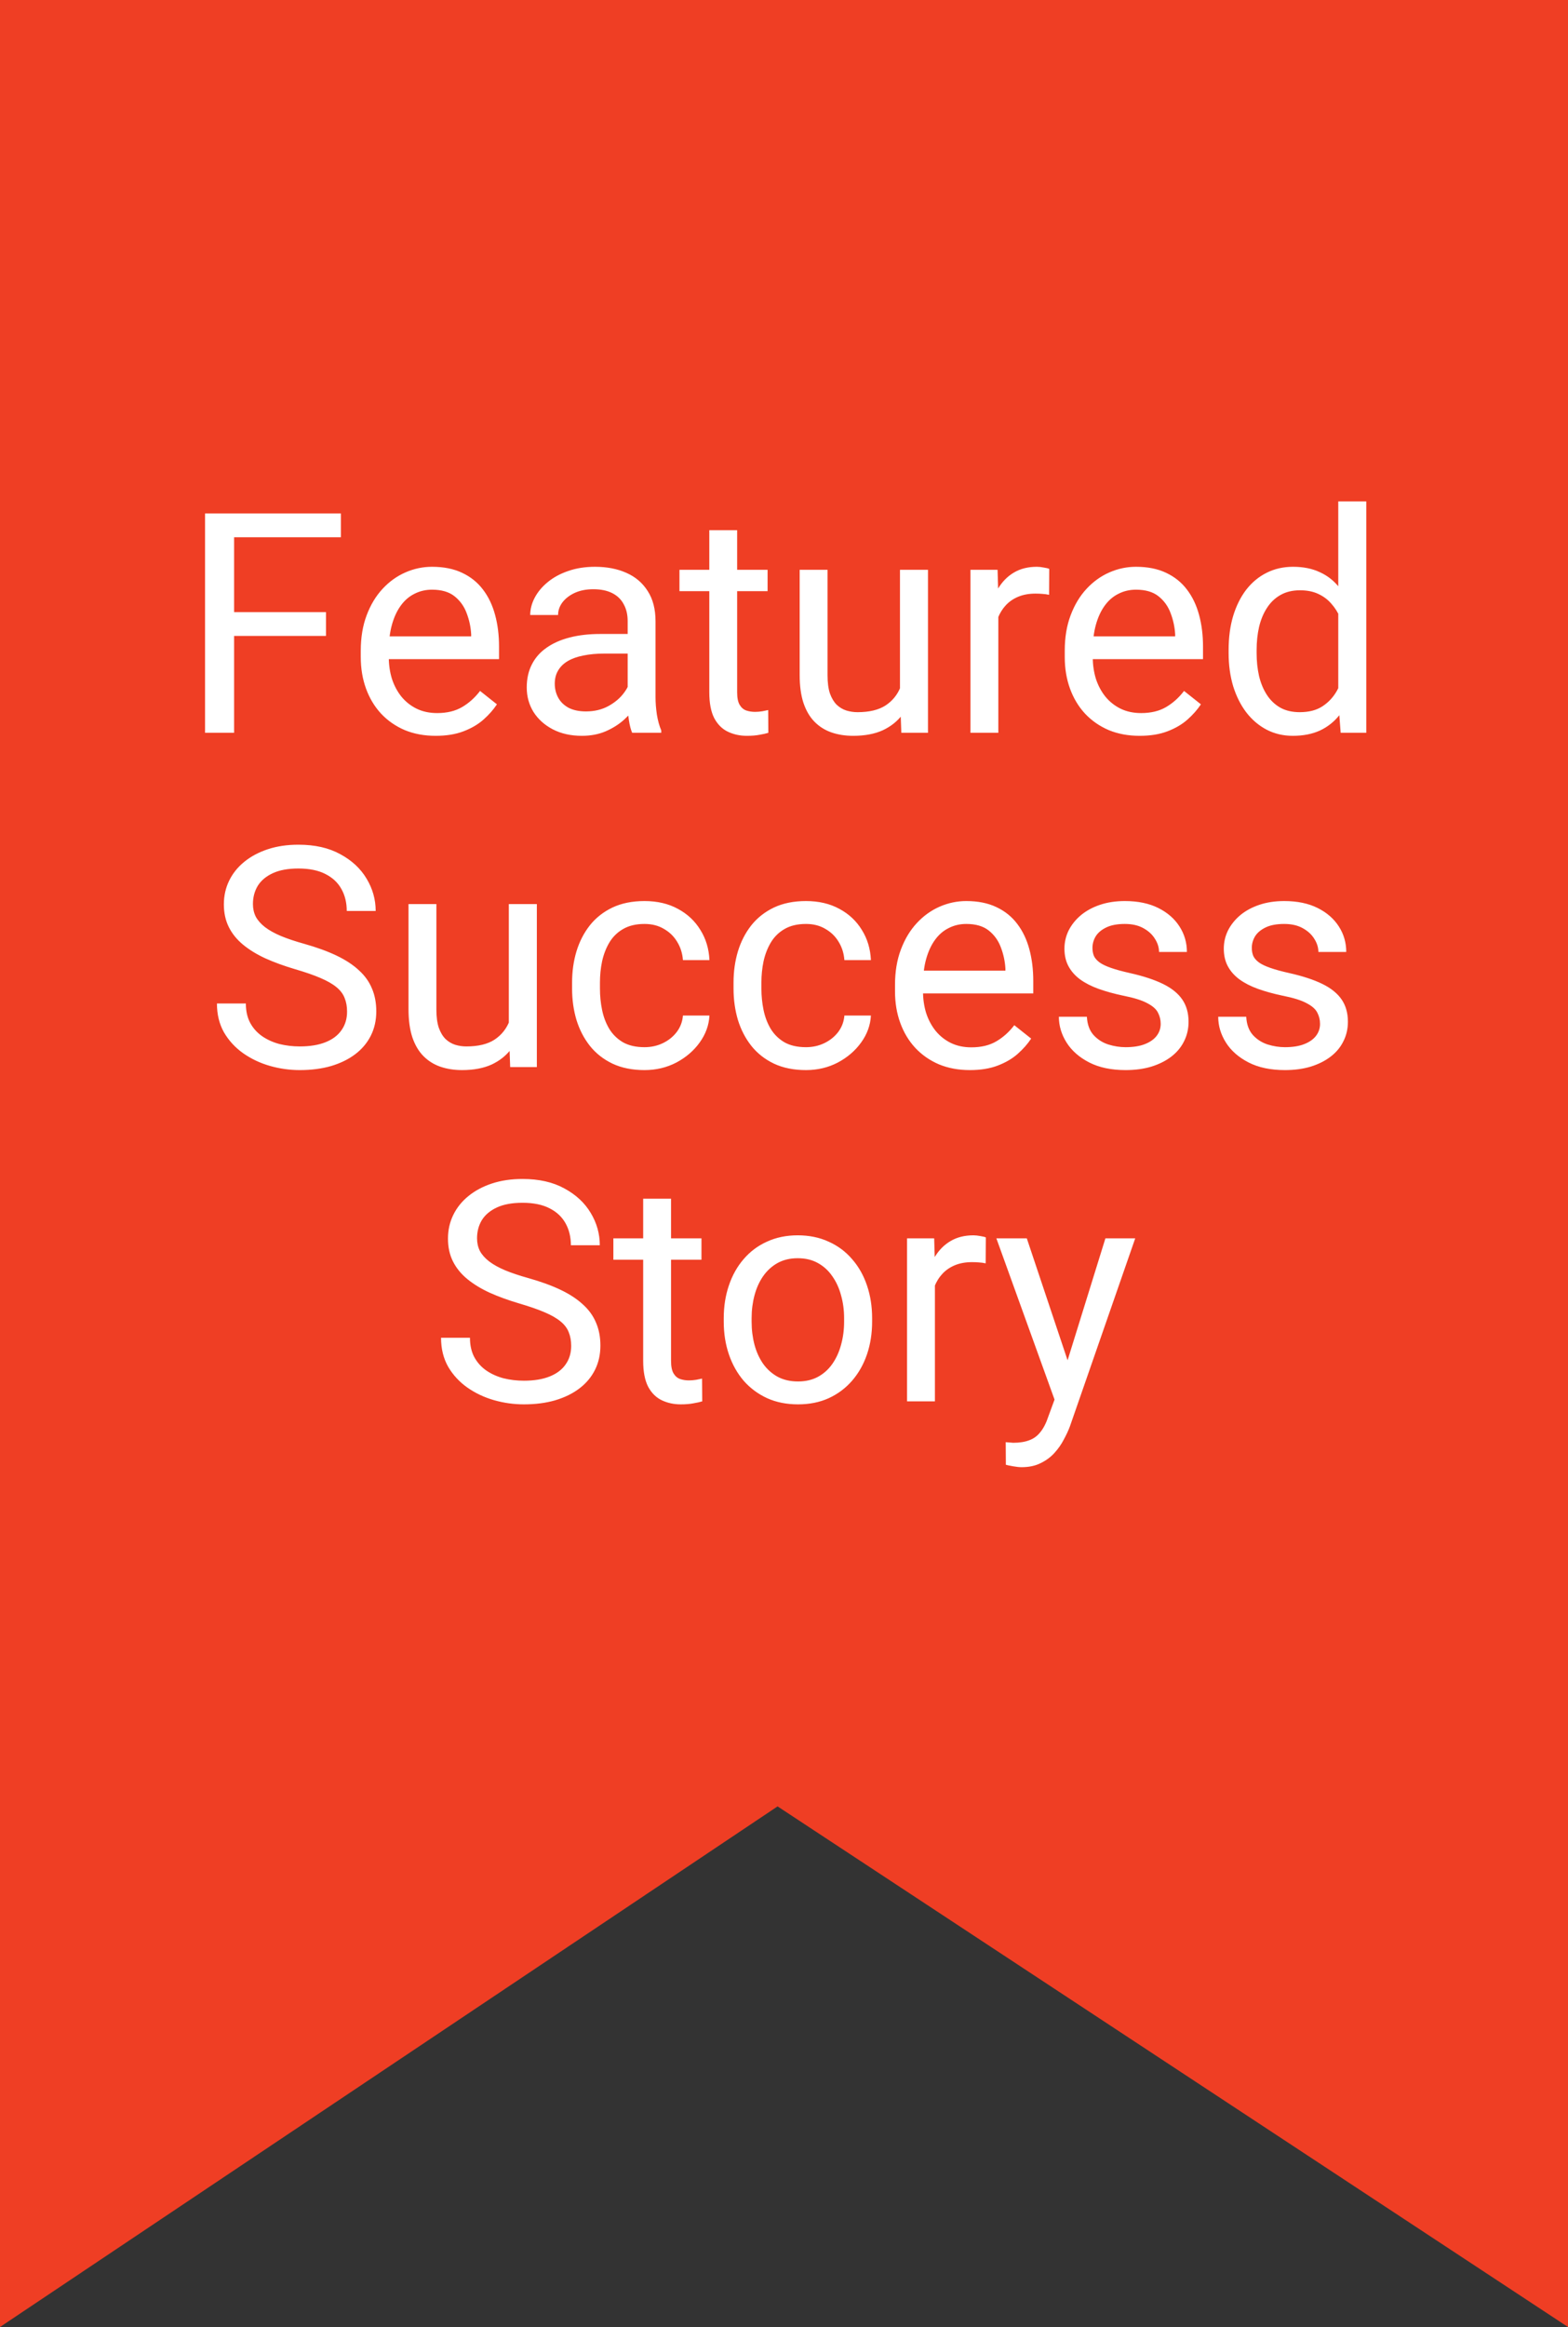 <svg width="122" height="181" viewBox="0 0 122 181" fill="none" xmlns="http://www.w3.org/2000/svg">
<rect x="0" y="0" width="122" height="181" fill="#333333" stroke="none"/>
<path d="M0 181V0H122V181L60.5 140.505L0 181Z" fill="#EF3E24"/>
<path d="M18.215 39.938V57H15.953V39.938H18.215ZM25.363 47.613V49.465H17.723V47.613H25.363ZM26.523 39.938V41.789H17.723V39.938H26.523ZM33.895 57.234C33.012 57.234 32.211 57.086 31.492 56.789C30.781 56.484 30.168 56.059 29.652 55.512C29.145 54.965 28.754 54.316 28.48 53.566C28.207 52.816 28.07 51.996 28.07 51.105V50.613C28.07 49.582 28.223 48.664 28.527 47.859C28.832 47.047 29.246 46.359 29.77 45.797C30.293 45.234 30.887 44.809 31.551 44.52C32.215 44.23 32.902 44.086 33.613 44.086C34.52 44.086 35.301 44.242 35.957 44.555C36.621 44.867 37.164 45.305 37.586 45.867C38.008 46.422 38.32 47.078 38.523 47.836C38.727 48.586 38.828 49.406 38.828 50.297V51.27H29.359V49.5H36.66V49.336C36.629 48.773 36.512 48.227 36.309 47.695C36.113 47.164 35.801 46.727 35.371 46.383C34.941 46.039 34.355 45.867 33.613 45.867C33.121 45.867 32.668 45.973 32.254 46.184C31.84 46.387 31.484 46.691 31.188 47.098C30.891 47.504 30.66 48 30.496 48.586C30.332 49.172 30.25 49.848 30.25 50.613V51.105C30.25 51.707 30.332 52.273 30.496 52.805C30.668 53.328 30.914 53.789 31.234 54.188C31.562 54.586 31.957 54.898 32.418 55.125C32.887 55.352 33.418 55.465 34.012 55.465C34.777 55.465 35.426 55.309 35.957 54.996C36.488 54.684 36.953 54.266 37.352 53.742L38.664 54.785C38.391 55.199 38.043 55.594 37.621 55.969C37.199 56.344 36.68 56.648 36.062 56.883C35.453 57.117 34.73 57.234 33.895 57.234ZM48.836 54.832V48.305C48.836 47.805 48.734 47.371 48.531 47.004C48.336 46.629 48.039 46.34 47.641 46.137C47.242 45.934 46.75 45.832 46.164 45.832C45.617 45.832 45.137 45.926 44.723 46.113C44.316 46.301 43.996 46.547 43.762 46.852C43.535 47.156 43.422 47.484 43.422 47.836H41.254C41.254 47.383 41.371 46.934 41.605 46.488C41.84 46.043 42.176 45.641 42.613 45.281C43.059 44.914 43.59 44.625 44.207 44.414C44.832 44.195 45.527 44.086 46.293 44.086C47.215 44.086 48.027 44.242 48.73 44.555C49.441 44.867 49.996 45.34 50.395 45.973C50.801 46.598 51.004 47.383 51.004 48.328V54.234C51.004 54.656 51.039 55.105 51.109 55.582C51.188 56.059 51.301 56.469 51.449 56.812V57H49.188C49.078 56.75 48.992 56.418 48.93 56.004C48.867 55.582 48.836 55.191 48.836 54.832ZM49.211 49.312L49.234 50.836H47.043C46.426 50.836 45.875 50.887 45.391 50.988C44.906 51.082 44.5 51.227 44.172 51.422C43.844 51.617 43.594 51.863 43.422 52.16C43.25 52.449 43.164 52.789 43.164 53.18C43.164 53.578 43.254 53.941 43.434 54.27C43.613 54.598 43.883 54.859 44.242 55.055C44.609 55.242 45.059 55.336 45.59 55.336C46.254 55.336 46.84 55.195 47.348 54.914C47.855 54.633 48.258 54.289 48.555 53.883C48.859 53.477 49.023 53.082 49.047 52.699L49.973 53.742C49.918 54.07 49.77 54.434 49.527 54.832C49.285 55.23 48.961 55.613 48.555 55.98C48.156 56.34 47.68 56.641 47.125 56.883C46.578 57.117 45.961 57.234 45.273 57.234C44.414 57.234 43.66 57.066 43.012 56.73C42.371 56.395 41.871 55.945 41.512 55.383C41.16 54.812 40.984 54.176 40.984 53.473C40.984 52.793 41.117 52.195 41.383 51.68C41.648 51.156 42.031 50.723 42.531 50.379C43.031 50.027 43.633 49.762 44.336 49.582C45.039 49.402 45.824 49.312 46.691 49.312H49.211ZM59.723 44.32V45.984H52.867V44.32H59.723ZM55.188 41.238H57.355V53.859C57.355 54.289 57.422 54.613 57.555 54.832C57.688 55.051 57.859 55.195 58.07 55.266C58.281 55.336 58.508 55.371 58.75 55.371C58.93 55.371 59.117 55.355 59.312 55.324C59.516 55.285 59.668 55.254 59.77 55.23L59.781 57C59.609 57.055 59.383 57.105 59.102 57.152C58.828 57.207 58.496 57.234 58.105 57.234C57.574 57.234 57.086 57.129 56.641 56.918C56.195 56.707 55.84 56.355 55.574 55.863C55.316 55.363 55.188 54.691 55.188 53.848V41.238ZM70.023 54.07V44.32H72.203V57H70.129L70.023 54.07ZM70.434 51.398L71.336 51.375C71.336 52.219 71.246 53 71.066 53.719C70.894 54.43 70.613 55.047 70.223 55.57C69.832 56.094 69.32 56.504 68.688 56.801C68.055 57.09 67.285 57.234 66.379 57.234C65.762 57.234 65.195 57.145 64.68 56.965C64.172 56.785 63.734 56.508 63.367 56.133C63 55.758 62.715 55.27 62.512 54.668C62.316 54.066 62.219 53.344 62.219 52.5V44.32H64.387V52.523C64.387 53.094 64.449 53.566 64.574 53.941C64.707 54.309 64.883 54.602 65.102 54.82C65.328 55.031 65.578 55.18 65.852 55.266C66.133 55.352 66.422 55.395 66.719 55.395C67.641 55.395 68.371 55.219 68.91 54.867C69.449 54.508 69.836 54.027 70.07 53.426C70.312 52.816 70.434 52.141 70.434 51.398ZM77.676 46.312V57H75.508V44.32H77.617L77.676 46.312ZM81.637 44.25L81.625 46.266C81.445 46.227 81.273 46.203 81.109 46.195C80.953 46.18 80.773 46.172 80.57 46.172C80.07 46.172 79.629 46.25 79.246 46.406C78.863 46.562 78.539 46.781 78.273 47.062C78.008 47.344 77.797 47.68 77.641 48.07C77.492 48.453 77.394 48.875 77.348 49.336L76.738 49.688C76.738 48.922 76.812 48.203 76.961 47.531C77.117 46.859 77.356 46.266 77.676 45.75C77.996 45.227 78.402 44.82 78.894 44.531C79.394 44.234 79.988 44.086 80.676 44.086C80.832 44.086 81.012 44.105 81.215 44.145C81.418 44.176 81.559 44.211 81.637 44.25ZM88.668 57.234C87.785 57.234 86.984 57.086 86.266 56.789C85.555 56.484 84.941 56.059 84.426 55.512C83.918 54.965 83.527 54.316 83.254 53.566C82.981 52.816 82.844 51.996 82.844 51.105V50.613C82.844 49.582 82.996 48.664 83.301 47.859C83.606 47.047 84.019 46.359 84.543 45.797C85.066 45.234 85.66 44.809 86.324 44.52C86.988 44.23 87.676 44.086 88.387 44.086C89.293 44.086 90.074 44.242 90.731 44.555C91.394 44.867 91.938 45.305 92.359 45.867C92.781 46.422 93.094 47.078 93.297 47.836C93.5 48.586 93.602 49.406 93.602 50.297V51.27H84.133V49.5H91.434V49.336C91.402 48.773 91.285 48.227 91.082 47.695C90.887 47.164 90.574 46.727 90.144 46.383C89.715 46.039 89.129 45.867 88.387 45.867C87.894 45.867 87.441 45.973 87.027 46.184C86.613 46.387 86.258 46.691 85.961 47.098C85.664 47.504 85.434 48 85.269 48.586C85.106 49.172 85.023 49.848 85.023 50.613V51.105C85.023 51.707 85.106 52.273 85.269 52.805C85.441 53.328 85.688 53.789 86.008 54.188C86.336 54.586 86.731 54.898 87.191 55.125C87.66 55.352 88.191 55.465 88.785 55.465C89.551 55.465 90.199 55.309 90.731 54.996C91.262 54.684 91.727 54.266 92.125 53.742L93.438 54.785C93.164 55.199 92.816 55.594 92.394 55.969C91.973 56.344 91.453 56.648 90.836 56.883C90.227 57.117 89.504 57.234 88.668 57.234ZM104.125 54.539V39H106.305V57H104.312L104.125 54.539ZM95.594 50.801V50.555C95.594 49.586 95.711 48.707 95.945 47.918C96.188 47.121 96.527 46.438 96.965 45.867C97.41 45.297 97.938 44.859 98.547 44.555C99.164 44.242 99.852 44.086 100.609 44.086C101.406 44.086 102.102 44.227 102.695 44.508C103.297 44.781 103.805 45.184 104.219 45.715C104.641 46.238 104.973 46.871 105.215 47.613C105.457 48.355 105.625 49.195 105.719 50.133V51.211C105.633 52.141 105.465 52.977 105.215 53.719C104.973 54.461 104.641 55.094 104.219 55.617C103.805 56.141 103.297 56.543 102.695 56.824C102.094 57.098 101.391 57.234 100.586 57.234C99.844 57.234 99.164 57.074 98.547 56.754C97.938 56.434 97.41 55.984 96.965 55.406C96.527 54.828 96.188 54.148 95.945 53.367C95.711 52.578 95.594 51.723 95.594 50.801ZM97.773 50.555V50.801C97.773 51.434 97.836 52.027 97.961 52.582C98.094 53.137 98.297 53.625 98.57 54.047C98.844 54.469 99.191 54.801 99.613 55.043C100.035 55.277 100.539 55.395 101.125 55.395C101.844 55.395 102.434 55.242 102.895 54.938C103.363 54.633 103.738 54.23 104.02 53.73C104.301 53.23 104.52 52.688 104.676 52.102V49.277C104.582 48.848 104.445 48.434 104.266 48.035C104.094 47.629 103.867 47.27 103.586 46.957C103.312 46.637 102.973 46.383 102.566 46.195C102.168 46.008 101.695 45.914 101.148 45.914C100.555 45.914 100.043 46.039 99.613 46.289C99.191 46.531 98.844 46.867 98.57 47.297C98.297 47.719 98.094 48.211 97.961 48.773C97.836 49.328 97.773 49.922 97.773 50.555ZM27.004 78.688C27.004 78.289 26.941 77.938 26.816 77.633C26.699 77.32 26.488 77.039 26.184 76.789C25.887 76.539 25.473 76.301 24.941 76.074C24.418 75.848 23.754 75.617 22.949 75.383C22.105 75.133 21.344 74.856 20.664 74.551C19.984 74.238 19.402 73.883 18.918 73.484C18.434 73.086 18.062 72.629 17.805 72.113C17.547 71.598 17.418 71.008 17.418 70.344C17.418 69.68 17.555 69.066 17.828 68.504C18.102 67.941 18.492 67.453 19 67.039C19.516 66.617 20.129 66.289 20.84 66.055C21.551 65.82 22.344 65.703 23.219 65.703C24.5 65.703 25.586 65.949 26.477 66.441C27.375 66.926 28.059 67.562 28.527 68.352C28.996 69.133 29.23 69.969 29.23 70.859H26.98C26.98 70.219 26.844 69.652 26.57 69.16C26.297 68.66 25.883 68.269 25.328 67.988C24.773 67.699 24.07 67.555 23.219 67.555C22.414 67.555 21.75 67.676 21.227 67.918C20.703 68.16 20.312 68.488 20.055 68.902C19.805 69.316 19.68 69.789 19.68 70.32C19.68 70.68 19.754 71.008 19.902 71.305C20.059 71.594 20.297 71.863 20.617 72.113C20.945 72.363 21.359 72.594 21.859 72.805C22.367 73.016 22.973 73.219 23.676 73.414C24.645 73.688 25.48 73.992 26.184 74.328C26.887 74.664 27.465 75.043 27.918 75.465C28.379 75.879 28.719 76.352 28.938 76.883C29.164 77.406 29.277 78 29.277 78.664C29.277 79.359 29.137 79.988 28.855 80.551C28.574 81.113 28.172 81.594 27.648 81.992C27.125 82.391 26.496 82.699 25.762 82.918C25.035 83.129 24.223 83.234 23.324 83.234C22.535 83.234 21.758 83.125 20.992 82.906C20.234 82.688 19.543 82.359 18.918 81.922C18.301 81.484 17.805 80.945 17.43 80.305C17.062 79.656 16.879 78.906 16.879 78.055H19.129C19.129 78.641 19.242 79.144 19.469 79.566C19.695 79.981 20.004 80.324 20.395 80.598C20.793 80.871 21.242 81.074 21.742 81.207C22.25 81.332 22.777 81.394 23.324 81.394C24.113 81.394 24.781 81.285 25.328 81.066C25.875 80.848 26.289 80.535 26.57 80.129C26.859 79.723 27.004 79.242 27.004 78.688ZM39.59 80.07V70.32H41.77V83H39.695L39.59 80.07ZM40 77.398L40.902 77.375C40.902 78.219 40.812 79 40.633 79.719C40.461 80.43 40.18 81.047 39.789 81.57C39.398 82.094 38.887 82.504 38.254 82.801C37.621 83.09 36.852 83.234 35.945 83.234C35.328 83.234 34.762 83.144 34.246 82.965C33.738 82.785 33.301 82.508 32.934 82.133C32.566 81.758 32.281 81.269 32.078 80.668C31.883 80.066 31.785 79.344 31.785 78.5V70.32H33.953V78.523C33.953 79.094 34.016 79.566 34.141 79.941C34.273 80.309 34.449 80.602 34.668 80.82C34.895 81.031 35.145 81.18 35.418 81.266C35.699 81.352 35.988 81.394 36.285 81.394C37.207 81.394 37.938 81.219 38.477 80.867C39.016 80.508 39.402 80.027 39.637 79.426C39.879 78.816 40 78.141 40 77.398ZM50.148 81.453C50.664 81.453 51.141 81.348 51.578 81.137C52.016 80.926 52.375 80.637 52.656 80.269C52.938 79.894 53.098 79.469 53.137 78.992H55.199C55.16 79.742 54.906 80.441 54.438 81.09C53.977 81.731 53.371 82.25 52.621 82.648C51.871 83.039 51.047 83.234 50.148 83.234C49.195 83.234 48.363 83.066 47.652 82.731C46.949 82.394 46.363 81.934 45.895 81.348C45.434 80.762 45.086 80.09 44.852 79.332C44.625 78.566 44.512 77.758 44.512 76.906V76.414C44.512 75.562 44.625 74.758 44.852 74C45.086 73.234 45.434 72.559 45.895 71.973C46.363 71.387 46.949 70.926 47.652 70.59C48.363 70.254 49.195 70.086 50.148 70.086C51.141 70.086 52.008 70.289 52.75 70.695C53.492 71.094 54.074 71.641 54.496 72.336C54.926 73.023 55.16 73.805 55.199 74.68H53.137C53.098 74.156 52.949 73.684 52.691 73.262C52.441 72.84 52.098 72.504 51.66 72.254C51.23 71.996 50.727 71.867 50.148 71.867C49.484 71.867 48.926 72 48.473 72.266C48.027 72.523 47.672 72.875 47.406 73.32C47.148 73.758 46.961 74.246 46.844 74.785C46.734 75.316 46.68 75.859 46.68 76.414V76.906C46.68 77.461 46.734 78.008 46.844 78.547C46.953 79.086 47.137 79.574 47.395 80.012C47.66 80.449 48.016 80.801 48.461 81.066C48.914 81.324 49.477 81.453 50.148 81.453ZM62.711 81.453C63.227 81.453 63.703 81.348 64.141 81.137C64.578 80.926 64.938 80.637 65.219 80.269C65.5 79.894 65.66 79.469 65.699 78.992H67.762C67.723 79.742 67.469 80.441 67 81.09C66.539 81.731 65.934 82.25 65.184 82.648C64.434 83.039 63.609 83.234 62.711 83.234C61.758 83.234 60.926 83.066 60.215 82.731C59.512 82.394 58.926 81.934 58.457 81.348C57.996 80.762 57.648 80.09 57.414 79.332C57.188 78.566 57.074 77.758 57.074 76.906V76.414C57.074 75.562 57.188 74.758 57.414 74C57.648 73.234 57.996 72.559 58.457 71.973C58.926 71.387 59.512 70.926 60.215 70.59C60.926 70.254 61.758 70.086 62.711 70.086C63.703 70.086 64.57 70.289 65.312 70.695C66.055 71.094 66.637 71.641 67.059 72.336C67.488 73.023 67.723 73.805 67.762 74.68H65.699C65.66 74.156 65.512 73.684 65.254 73.262C65.004 72.84 64.66 72.504 64.223 72.254C63.793 71.996 63.289 71.867 62.711 71.867C62.047 71.867 61.488 72 61.035 72.266C60.59 72.523 60.234 72.875 59.969 73.32C59.711 73.758 59.523 74.246 59.406 74.785C59.297 75.316 59.242 75.859 59.242 76.414V76.906C59.242 77.461 59.297 78.008 59.406 78.547C59.516 79.086 59.699 79.574 59.957 80.012C60.223 80.449 60.578 80.801 61.023 81.066C61.477 81.324 62.039 81.453 62.711 81.453ZM75.461 83.234C74.578 83.234 73.777 83.086 73.059 82.789C72.348 82.484 71.734 82.059 71.219 81.512C70.711 80.965 70.32 80.316 70.047 79.566C69.773 78.816 69.637 77.996 69.637 77.106V76.613C69.637 75.582 69.789 74.664 70.094 73.859C70.398 73.047 70.812 72.359 71.336 71.797C71.859 71.234 72.453 70.809 73.117 70.519C73.781 70.231 74.469 70.086 75.18 70.086C76.086 70.086 76.867 70.242 77.523 70.555C78.188 70.867 78.731 71.305 79.152 71.867C79.574 72.422 79.887 73.078 80.09 73.836C80.293 74.586 80.394 75.406 80.394 76.297V77.269H70.926V75.5H78.227V75.336C78.195 74.773 78.078 74.227 77.875 73.695C77.68 73.164 77.367 72.727 76.938 72.383C76.508 72.039 75.922 71.867 75.18 71.867C74.688 71.867 74.234 71.973 73.82 72.184C73.406 72.387 73.051 72.691 72.754 73.098C72.457 73.504 72.227 74 72.062 74.586C71.898 75.172 71.816 75.848 71.816 76.613V77.106C71.816 77.707 71.898 78.273 72.062 78.805C72.234 79.328 72.481 79.789 72.801 80.188C73.129 80.586 73.523 80.898 73.984 81.125C74.453 81.352 74.984 81.465 75.578 81.465C76.344 81.465 76.992 81.309 77.523 80.996C78.055 80.684 78.519 80.266 78.918 79.742L80.231 80.785C79.957 81.199 79.609 81.594 79.188 81.969C78.766 82.344 78.246 82.648 77.629 82.883C77.019 83.117 76.297 83.234 75.461 83.234ZM90.309 79.637C90.309 79.324 90.238 79.035 90.098 78.769C89.965 78.496 89.688 78.25 89.266 78.031C88.852 77.805 88.227 77.609 87.391 77.445C86.688 77.297 86.051 77.121 85.481 76.918C84.918 76.715 84.438 76.469 84.039 76.18C83.648 75.891 83.348 75.551 83.137 75.16C82.926 74.769 82.82 74.312 82.82 73.789C82.82 73.289 82.93 72.816 83.148 72.371C83.375 71.926 83.691 71.531 84.098 71.188C84.512 70.844 85.008 70.574 85.586 70.379C86.164 70.184 86.809 70.086 87.519 70.086C88.535 70.086 89.402 70.266 90.121 70.625C90.84 70.984 91.391 71.465 91.773 72.066C92.156 72.66 92.348 73.32 92.348 74.047H90.18C90.18 73.695 90.074 73.356 89.863 73.027C89.66 72.691 89.359 72.414 88.961 72.195C88.57 71.977 88.09 71.867 87.519 71.867C86.918 71.867 86.43 71.961 86.055 72.148C85.688 72.328 85.418 72.559 85.246 72.84C85.082 73.121 85 73.418 85 73.731C85 73.965 85.039 74.176 85.117 74.363C85.203 74.543 85.352 74.711 85.562 74.867C85.773 75.016 86.07 75.156 86.453 75.289C86.836 75.422 87.324 75.555 87.918 75.688C88.957 75.922 89.812 76.203 90.484 76.531C91.156 76.859 91.656 77.262 91.984 77.738C92.312 78.215 92.477 78.793 92.477 79.473C92.477 80.027 92.359 80.535 92.125 80.996C91.898 81.457 91.566 81.856 91.129 82.191C90.699 82.519 90.184 82.777 89.582 82.965C88.988 83.144 88.32 83.234 87.578 83.234C86.461 83.234 85.516 83.035 84.742 82.637C83.969 82.238 83.383 81.723 82.984 81.09C82.586 80.457 82.387 79.789 82.387 79.086H84.566C84.598 79.68 84.769 80.152 85.082 80.504C85.394 80.848 85.777 81.094 86.231 81.242C86.684 81.383 87.133 81.453 87.578 81.453C88.172 81.453 88.668 81.375 89.066 81.219C89.473 81.062 89.781 80.848 89.992 80.574C90.203 80.301 90.309 79.988 90.309 79.637ZM102.707 79.637C102.707 79.324 102.637 79.035 102.496 78.769C102.363 78.496 102.086 78.25 101.664 78.031C101.25 77.805 100.625 77.609 99.789 77.445C99.086 77.297 98.449 77.121 97.879 76.918C97.316 76.715 96.836 76.469 96.438 76.18C96.047 75.891 95.746 75.551 95.535 75.16C95.324 74.769 95.219 74.312 95.219 73.789C95.219 73.289 95.328 72.816 95.547 72.371C95.773 71.926 96.09 71.531 96.496 71.188C96.91 70.844 97.406 70.574 97.984 70.379C98.562 70.184 99.207 70.086 99.918 70.086C100.934 70.086 101.801 70.266 102.52 70.625C103.238 70.984 103.789 71.465 104.172 72.066C104.555 72.66 104.746 73.32 104.746 74.047H102.578C102.578 73.695 102.473 73.356 102.262 73.027C102.059 72.691 101.758 72.414 101.359 72.195C100.969 71.977 100.488 71.867 99.918 71.867C99.316 71.867 98.828 71.961 98.453 72.148C98.086 72.328 97.816 72.559 97.644 72.84C97.481 73.121 97.398 73.418 97.398 73.731C97.398 73.965 97.438 74.176 97.516 74.363C97.602 74.543 97.75 74.711 97.961 74.867C98.172 75.016 98.469 75.156 98.852 75.289C99.234 75.422 99.723 75.555 100.316 75.688C101.355 75.922 102.211 76.203 102.883 76.531C103.555 76.859 104.055 77.262 104.383 77.738C104.711 78.215 104.875 78.793 104.875 79.473C104.875 80.027 104.758 80.535 104.523 80.996C104.297 81.457 103.965 81.856 103.527 82.191C103.098 82.519 102.582 82.777 101.98 82.965C101.387 83.144 100.719 83.234 99.977 83.234C98.859 83.234 97.914 83.035 97.141 82.637C96.367 82.238 95.781 81.723 95.383 81.09C94.984 80.457 94.785 79.789 94.785 79.086H96.965C96.996 79.68 97.168 80.152 97.481 80.504C97.793 80.848 98.176 81.094 98.629 81.242C99.082 81.383 99.531 81.453 99.977 81.453C100.57 81.453 101.066 81.375 101.465 81.219C101.871 81.062 102.18 80.848 102.391 80.574C102.602 80.301 102.707 79.988 102.707 79.637ZM44.441 104.688C44.441 104.289 44.379 103.938 44.254 103.633C44.137 103.32 43.926 103.039 43.621 102.789C43.324 102.539 42.91 102.301 42.379 102.074C41.855 101.848 41.191 101.617 40.387 101.383C39.543 101.133 38.781 100.855 38.102 100.551C37.422 100.238 36.84 99.883 36.355 99.484C35.871 99.086 35.5 98.629 35.242 98.113C34.984 97.598 34.855 97.008 34.855 96.344C34.855 95.68 34.992 95.066 35.266 94.504C35.539 93.941 35.93 93.453 36.438 93.039C36.953 92.617 37.566 92.289 38.277 92.055C38.988 91.82 39.781 91.703 40.656 91.703C41.938 91.703 43.023 91.949 43.914 92.441C44.812 92.926 45.496 93.562 45.965 94.352C46.434 95.133 46.668 95.969 46.668 96.859H44.418C44.418 96.219 44.281 95.652 44.008 95.16C43.734 94.66 43.32 94.269 42.766 93.988C42.211 93.699 41.508 93.555 40.656 93.555C39.852 93.555 39.188 93.676 38.664 93.918C38.141 94.16 37.75 94.488 37.492 94.902C37.242 95.316 37.117 95.789 37.117 96.32C37.117 96.68 37.191 97.008 37.34 97.305C37.496 97.594 37.734 97.863 38.055 98.113C38.383 98.363 38.797 98.594 39.297 98.805C39.805 99.016 40.41 99.219 41.113 99.414C42.082 99.688 42.918 99.992 43.621 100.328C44.324 100.664 44.902 101.043 45.355 101.465C45.816 101.879 46.156 102.352 46.375 102.883C46.602 103.406 46.715 104 46.715 104.664C46.715 105.359 46.574 105.988 46.293 106.551C46.012 107.113 45.609 107.594 45.086 107.992C44.562 108.391 43.934 108.699 43.199 108.918C42.473 109.129 41.66 109.234 40.762 109.234C39.973 109.234 39.195 109.125 38.43 108.906C37.672 108.688 36.98 108.359 36.355 107.922C35.738 107.484 35.242 106.945 34.867 106.305C34.5 105.656 34.316 104.906 34.316 104.055H36.566C36.566 104.641 36.68 105.145 36.906 105.566C37.133 105.98 37.441 106.324 37.832 106.598C38.23 106.871 38.68 107.074 39.18 107.207C39.688 107.332 40.215 107.395 40.762 107.395C41.551 107.395 42.219 107.285 42.766 107.066C43.312 106.848 43.727 106.535 44.008 106.129C44.297 105.723 44.441 105.242 44.441 104.688ZM54.578 96.32V97.984H47.723V96.32H54.578ZM50.043 93.238H52.211V105.859C52.211 106.289 52.277 106.613 52.41 106.832C52.543 107.051 52.715 107.195 52.926 107.266C53.137 107.336 53.363 107.371 53.605 107.371C53.785 107.371 53.973 107.355 54.168 107.324C54.371 107.285 54.523 107.254 54.625 107.23L54.637 109C54.465 109.055 54.238 109.105 53.957 109.152C53.684 109.207 53.352 109.234 52.961 109.234C52.43 109.234 51.941 109.129 51.496 108.918C51.051 108.707 50.695 108.355 50.43 107.863C50.172 107.363 50.043 106.691 50.043 105.848V93.238ZM56.312 102.801V102.531C56.312 101.617 56.445 100.77 56.711 99.988C56.977 99.199 57.359 98.516 57.859 97.938C58.359 97.352 58.965 96.898 59.676 96.578C60.387 96.25 61.184 96.086 62.066 96.086C62.957 96.086 63.758 96.25 64.469 96.578C65.188 96.898 65.797 97.352 66.297 97.938C66.805 98.516 67.191 99.199 67.457 99.988C67.723 100.77 67.856 101.617 67.856 102.531V102.801C67.856 103.715 67.723 104.562 67.457 105.344C67.191 106.125 66.805 106.809 66.297 107.395C65.797 107.973 65.191 108.426 64.481 108.754C63.777 109.074 62.98 109.234 62.09 109.234C61.199 109.234 60.398 109.074 59.688 108.754C58.977 108.426 58.367 107.973 57.859 107.395C57.359 106.809 56.977 106.125 56.711 105.344C56.445 104.562 56.312 103.715 56.312 102.801ZM58.48 102.531V102.801C58.48 103.434 58.555 104.031 58.703 104.594C58.852 105.148 59.074 105.641 59.371 106.07C59.676 106.5 60.055 106.84 60.508 107.09C60.961 107.332 61.488 107.453 62.09 107.453C62.684 107.453 63.203 107.332 63.648 107.09C64.102 106.84 64.477 106.5 64.773 106.07C65.07 105.641 65.293 105.148 65.441 104.594C65.598 104.031 65.676 103.434 65.676 102.801V102.531C65.676 101.906 65.598 101.316 65.441 100.762C65.293 100.199 65.066 99.703 64.762 99.273C64.465 98.836 64.09 98.492 63.637 98.242C63.191 97.992 62.668 97.867 62.066 97.867C61.473 97.867 60.949 97.992 60.496 98.242C60.051 98.492 59.676 98.836 59.371 99.273C59.074 99.703 58.852 100.199 58.703 100.762C58.555 101.316 58.48 101.906 58.48 102.531ZM72.742 98.312V109H70.574V96.32H72.684L72.742 98.312ZM76.703 96.25L76.691 98.266C76.512 98.227 76.34 98.203 76.176 98.195C76.019 98.18 75.84 98.172 75.637 98.172C75.137 98.172 74.695 98.25 74.312 98.406C73.93 98.562 73.606 98.781 73.34 99.062C73.074 99.344 72.863 99.68 72.707 100.07C72.559 100.453 72.461 100.875 72.414 101.336L71.805 101.688C71.805 100.922 71.879 100.203 72.027 99.531C72.184 98.859 72.422 98.266 72.742 97.75C73.062 97.227 73.469 96.82 73.961 96.531C74.461 96.234 75.055 96.086 75.742 96.086C75.898 96.086 76.078 96.106 76.281 96.144C76.484 96.176 76.625 96.211 76.703 96.25ZM82.481 107.688L86.008 96.32H88.328L83.242 110.957C83.125 111.27 82.969 111.605 82.773 111.965C82.586 112.332 82.344 112.68 82.047 113.008C81.75 113.336 81.391 113.602 80.969 113.805C80.555 114.016 80.059 114.121 79.481 114.121C79.309 114.121 79.09 114.098 78.824 114.051C78.559 114.004 78.371 113.965 78.262 113.934L78.25 112.176C78.312 112.184 78.41 112.191 78.543 112.199C78.684 112.215 78.781 112.223 78.836 112.223C79.328 112.223 79.746 112.156 80.09 112.023C80.434 111.898 80.723 111.684 80.957 111.379C81.199 111.082 81.406 110.672 81.578 110.148L82.481 107.688ZM79.891 96.32L83.184 106.164L83.746 108.449L82.188 109.246L77.523 96.32H79.891Z" fill="white"/>
</svg>
